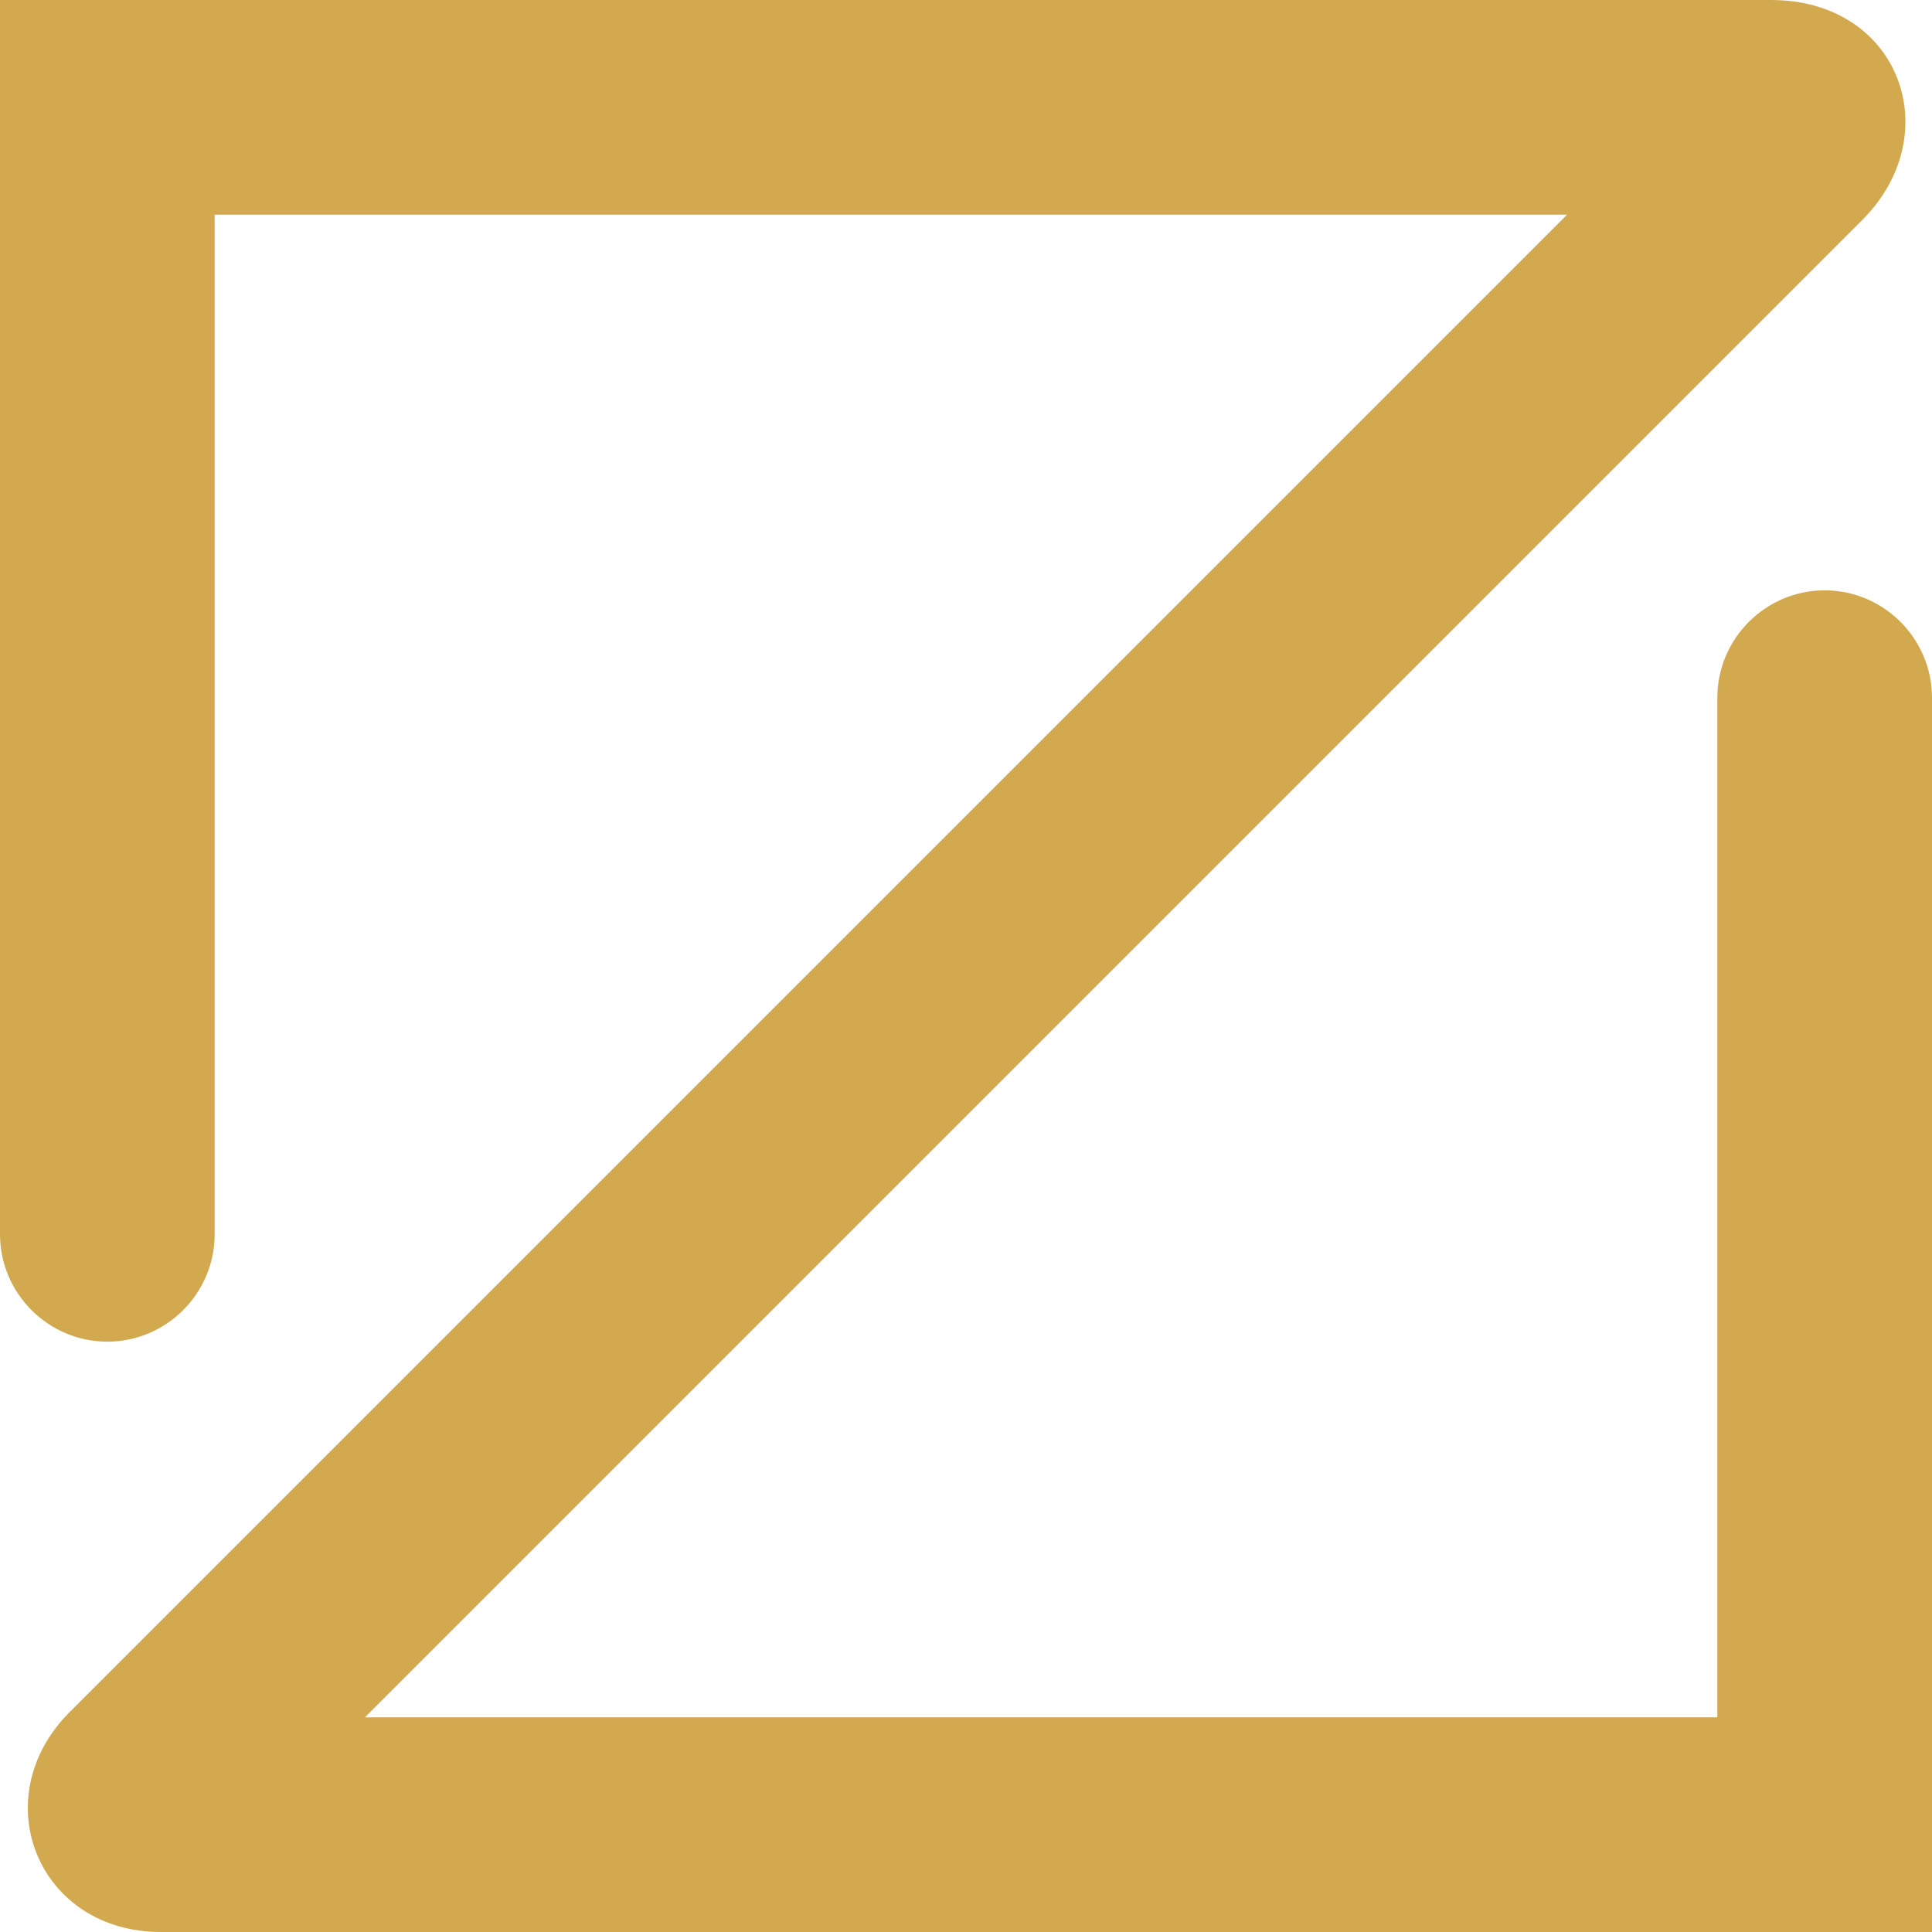 <?xml version="1.0" encoding="UTF-8"?>
<svg width="36px" height="36px" viewBox="0 0 36 36" version="1.1" xmlns="http://www.w3.org/2000/svg" xmlns:xlink="http://www.w3.org/1999/xlink">
    <!-- Generator: Sketch 46.1 (44463) - http://www.bohemiancoding.com/sketch -->
    <title>Group 11</title>
    <desc>Created with Sketch.</desc>
    <defs></defs>
    <g id="Welcome" stroke="none" stroke-width="1" fill="none" fill-rule="evenodd">
        <g id="Desktop-HD-Copy-3" transform="translate(-82, -100)" fill="#D3A950">
            <g id="Group-11" transform="translate(82, 100)">
                <path d="M34,11 C32.9,11 32,11.9 32,13 L32,32 L6.8,32 L34.7,4.1 C36.3,2.5 35.4,0 33,0 L2,0 L0,0 L0,2 L0,23 C0,24.1 0.9,25 2,25 C3.1,25 4,24.1 4,23 L4,4 L29.2,4 L1.3,31.9 C-0.3,33.5 0.7,36 3,36 L34,36 L36,36 L36,34 L36,13 C36,11.9 35.1,11 34,11 L34,11 Z" id="Shape"></path>
            </g>
        </g>
    </g>
</svg>